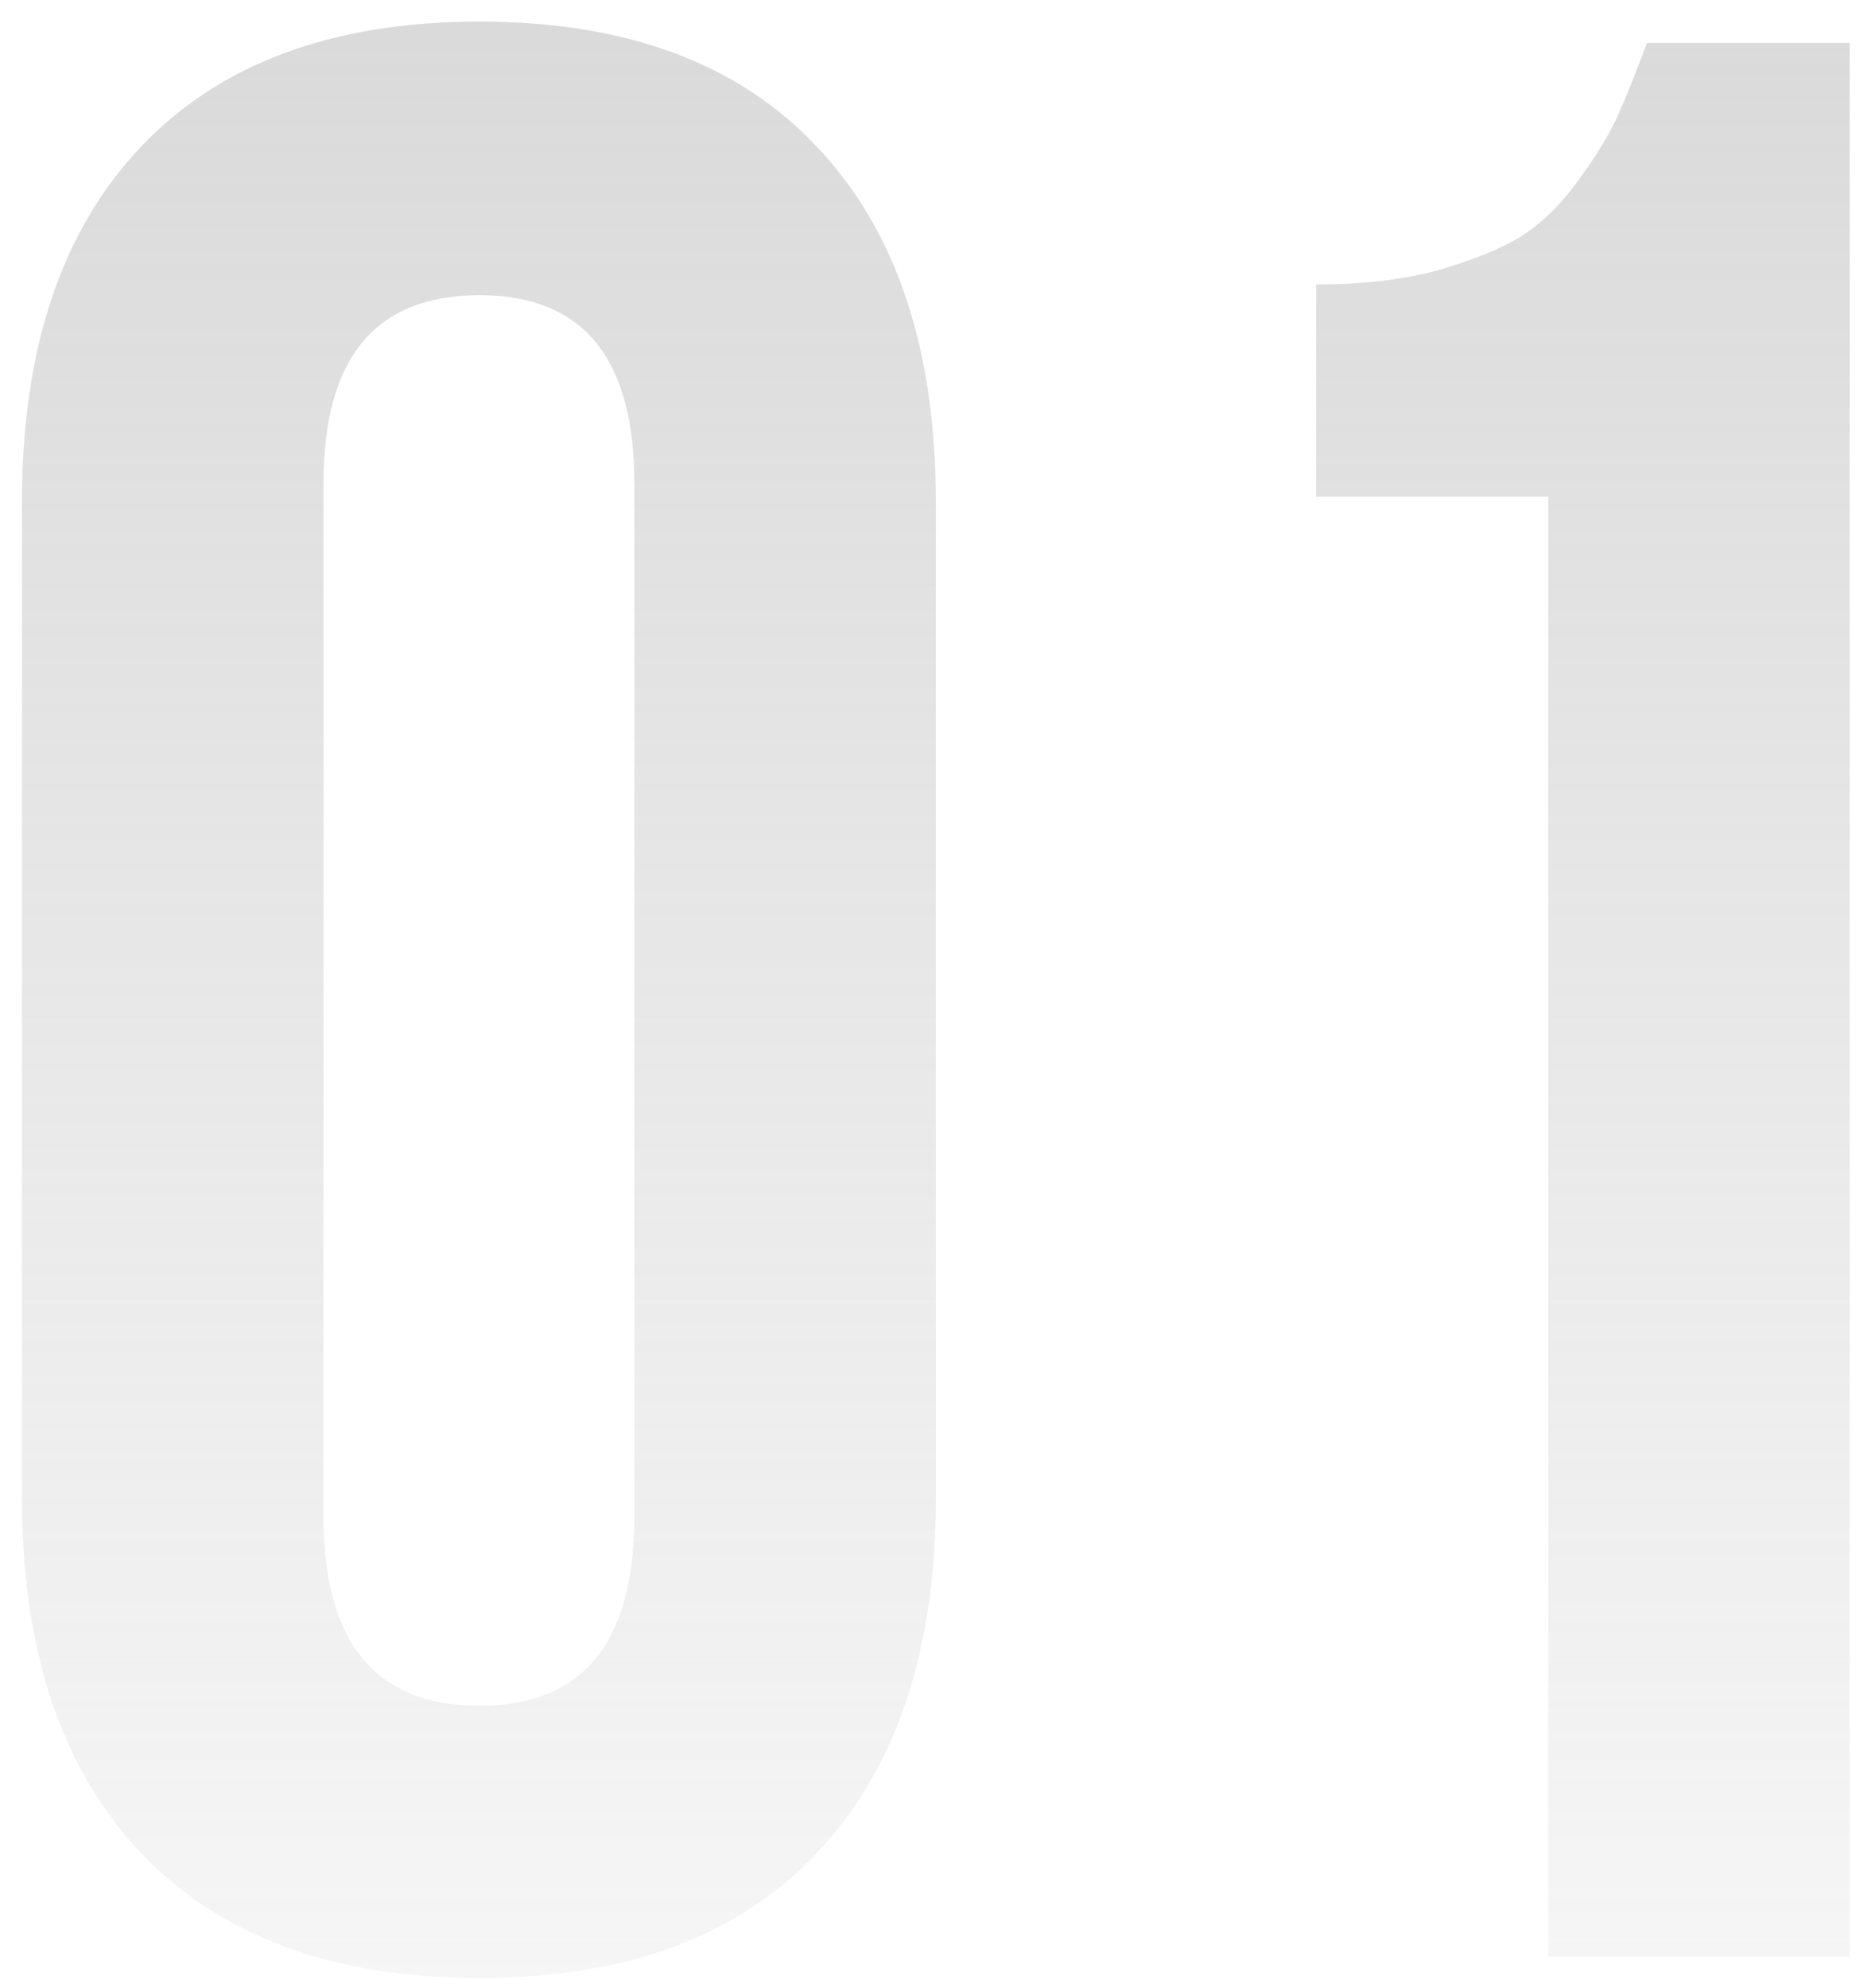 <?xml version="1.0" encoding="UTF-8"?> <svg xmlns="http://www.w3.org/2000/svg" width="60" height="64" viewBox="0 0 60 64" fill="none"> <path d="M0.707 48.219V16.164C0.707 11.237 1.982 7.427 4.531 4.734C7.081 2.042 10.719 0.695 15.445 0.695C20.172 0.695 23.796 2.042 26.316 4.734C28.866 7.427 30.141 11.237 30.141 16.164V48.219C30.141 53.146 28.866 56.956 26.316 59.648C23.796 62.341 20.172 63.688 15.445 63.688C10.719 63.688 7.081 62.341 4.531 59.648C1.982 56.956 0.707 53.146 0.707 48.219ZM10.418 48.82C10.418 52.888 12.094 54.922 15.445 54.922C18.768 54.922 20.43 52.888 20.43 48.82V15.562C20.43 11.523 18.768 9.504 15.445 9.504C12.094 9.504 10.418 11.523 10.418 15.562V48.82ZM42.387 15.992V9.16C43.819 9.16 45.094 9.017 46.211 8.73C47.328 8.415 48.23 8.057 48.918 7.656C49.605 7.227 50.221 6.639 50.766 5.895C51.339 5.121 51.768 4.434 52.055 3.832C52.341 3.202 52.671 2.385 53.043 1.383H59.574V63H49.863V15.992H42.387Z" fill="url(#paint0_linear_62_60)" fill-opacity="0.42"></path> <defs> <linearGradient id="paint0_linear_62_60" x1="33" y1="-3" x2="33" y2="85" gradientUnits="userSpaceOnUse"> <stop stop-color="#A3A3A3"></stop> <stop offset="1" stop-color="#A3A3A3" stop-opacity="0"></stop> </linearGradient> </defs> </svg> 